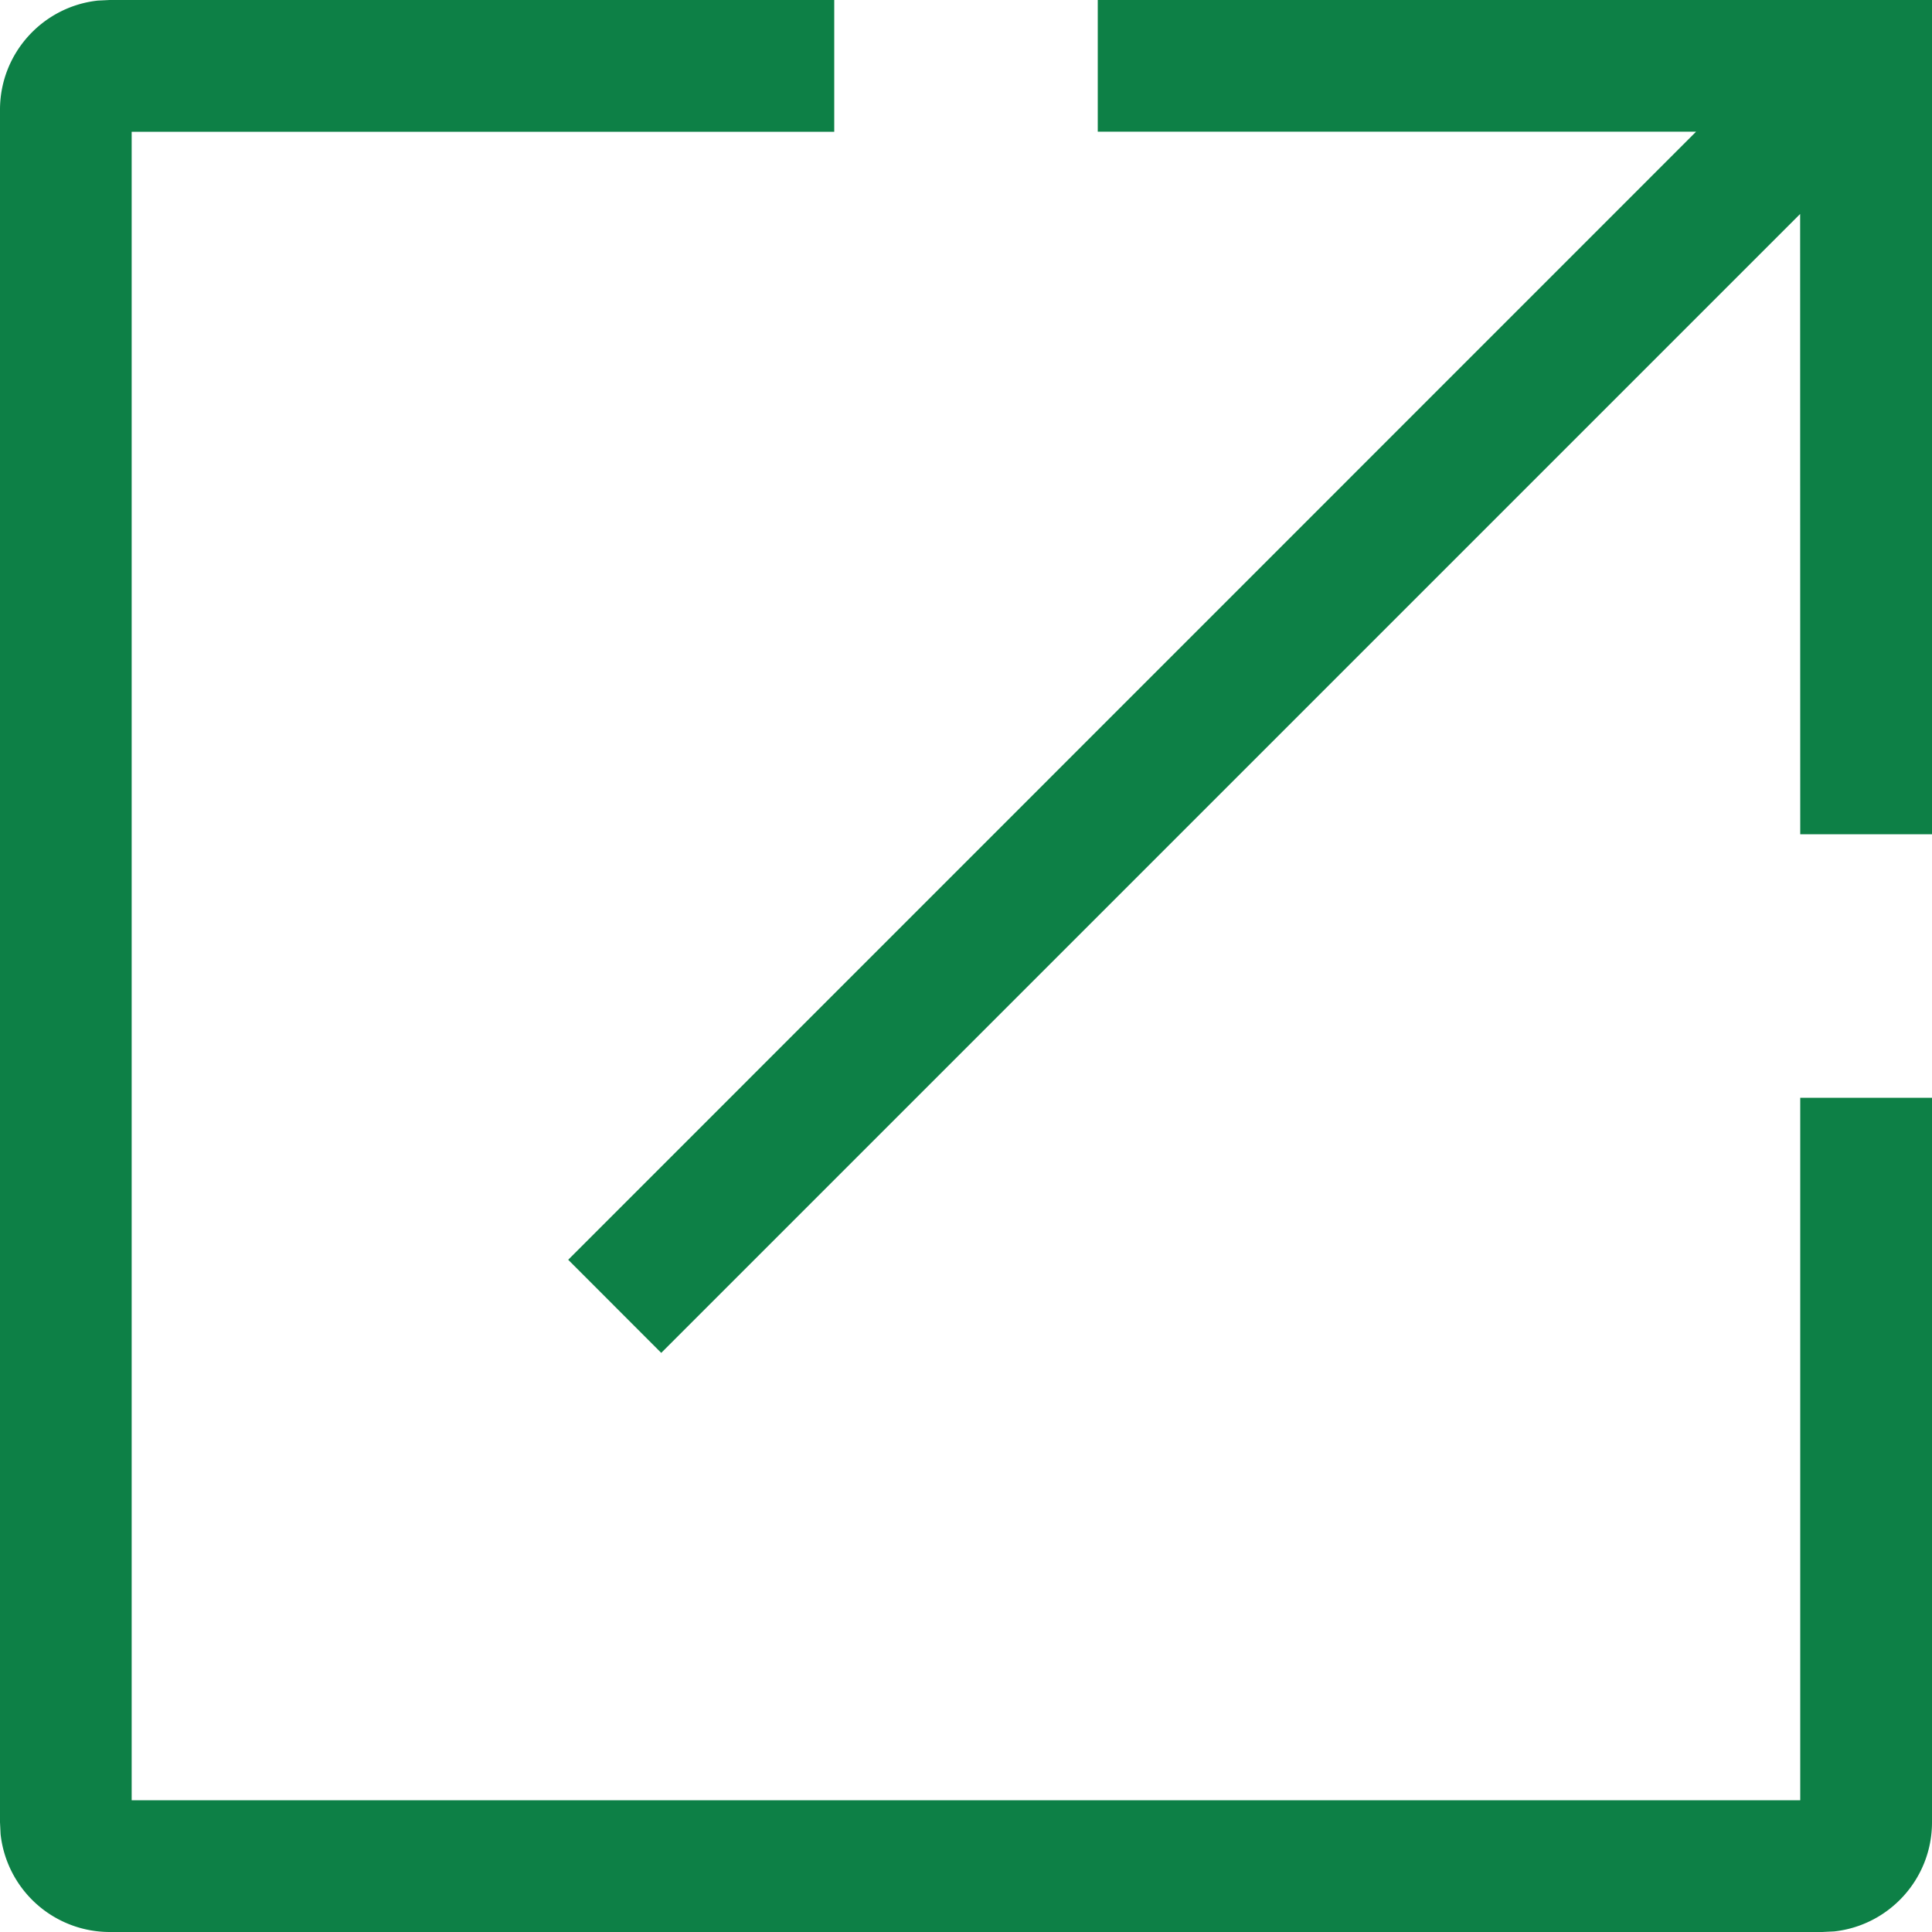 <svg width="20" height="20" xmlns="http://www.w3.org/2000/svg" xmlns:xlink="http://www.w3.org/1999/xlink"><defs><path d="M10.636 2v1.364H3.363v17.272h17.273v-7.272H22v7.5c0 .585-.443 1.068-1.013 1.13l-.123.006H3.136a1.137 1.137 0 01-1.13-1.013L2 20.864V3.136c0-.585.443-1.068 1.013-1.13L3.136 2h7.5zM22 2v8.636h-1.364l-.001-6.421-11.79 11.79-.963-.964L19.558 3.363h-6.194V2H22z" id="a"/></defs><use fill="#0D8046" xlink:href="#a" transform="translate(-2 -2)" fill-rule="evenodd"/></svg>